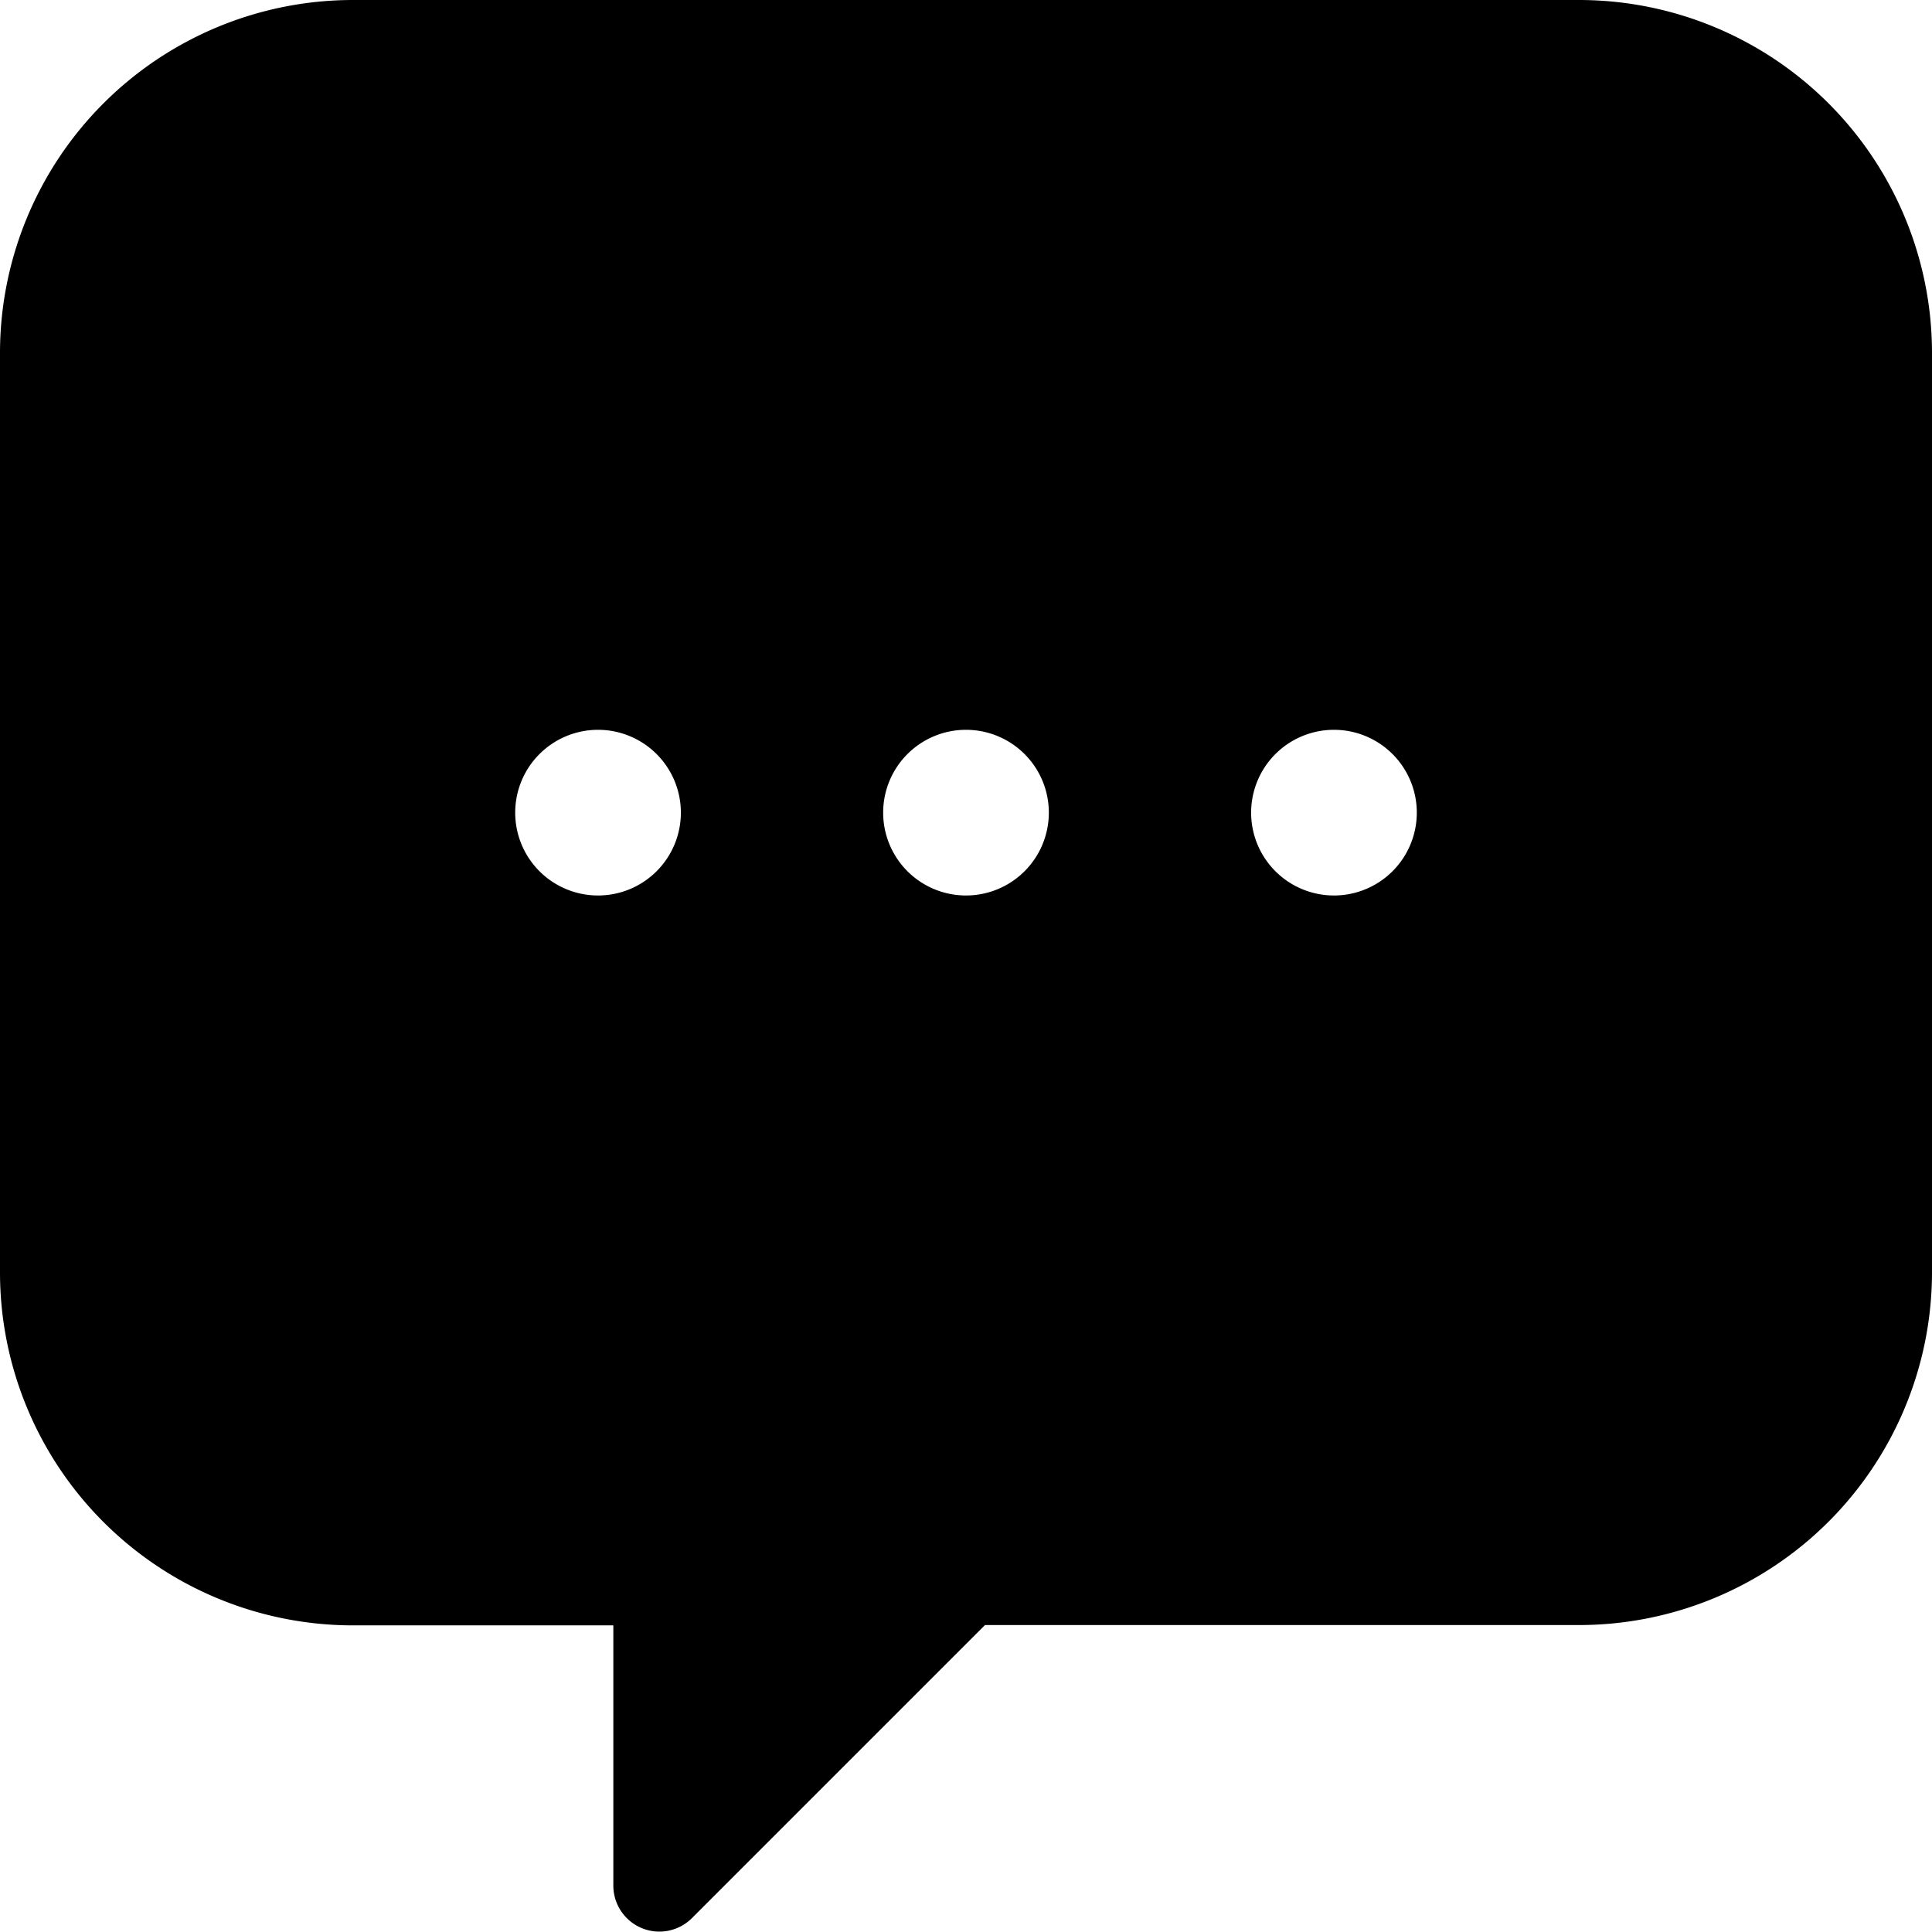 <svg xmlns="http://www.w3.org/2000/svg" width="24" height="24" viewBox="0 0 24 24">
    <path data-name="chat (3)" d="M19.619 0H4.381A4.386 4.386 0 0 0 0 4.381V15.81a4.386 4.386 0 0 0 4.381 4.381h3.238v3.238a.572.572 0 0 0 .975.4l3.642-3.642h7.383A4.386 4.386 0 0 0 24 15.81V4.381A4.386 4.386 0 0 0 19.619 0zM7.429 11.124a1.029 1.029 0 1 1 1.029-1.029 1.029 1.029 0 0 1-1.029 1.029zm4.571 0a1.029 1.029 0 1 1 1.029-1.029A1.029 1.029 0 0 1 12 11.124zm4.571 0a1.029 1.029 0 1 1 1.029-1.029 1.029 1.029 0 0 1-1.029 1.029z"/>
</svg>
